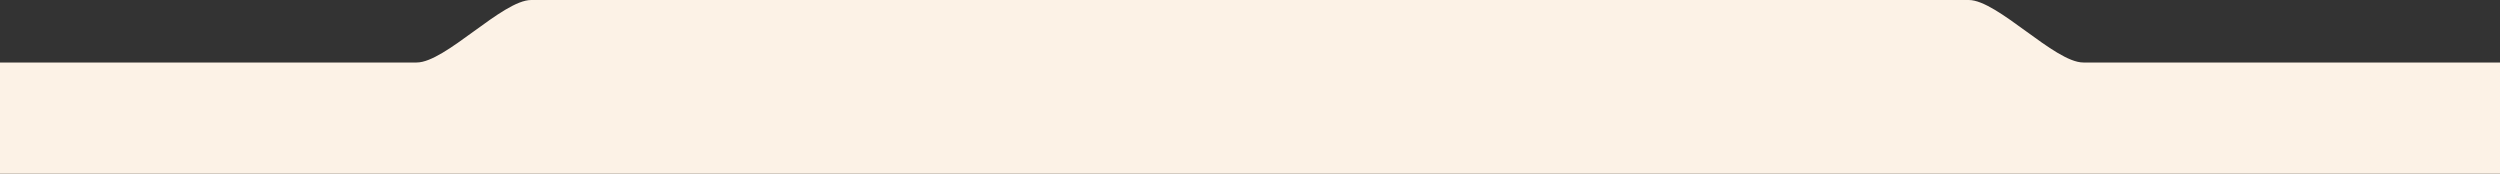 <svg xmlns="http://www.w3.org/2000/svg" width="1920" height="134" viewBox="0 0 1920 134" fill="none"><rect x="0" y="0" width="1920" height="134" fill="#333333" stroke="none"/><path id="shape-divider-down-light" d="M1512 0H408C386 0 342 48 320 48H0V133.5H1920V48H1600C1578 48 1534 0 1512 0Z" fill="#FCF2E6"></path></svg>